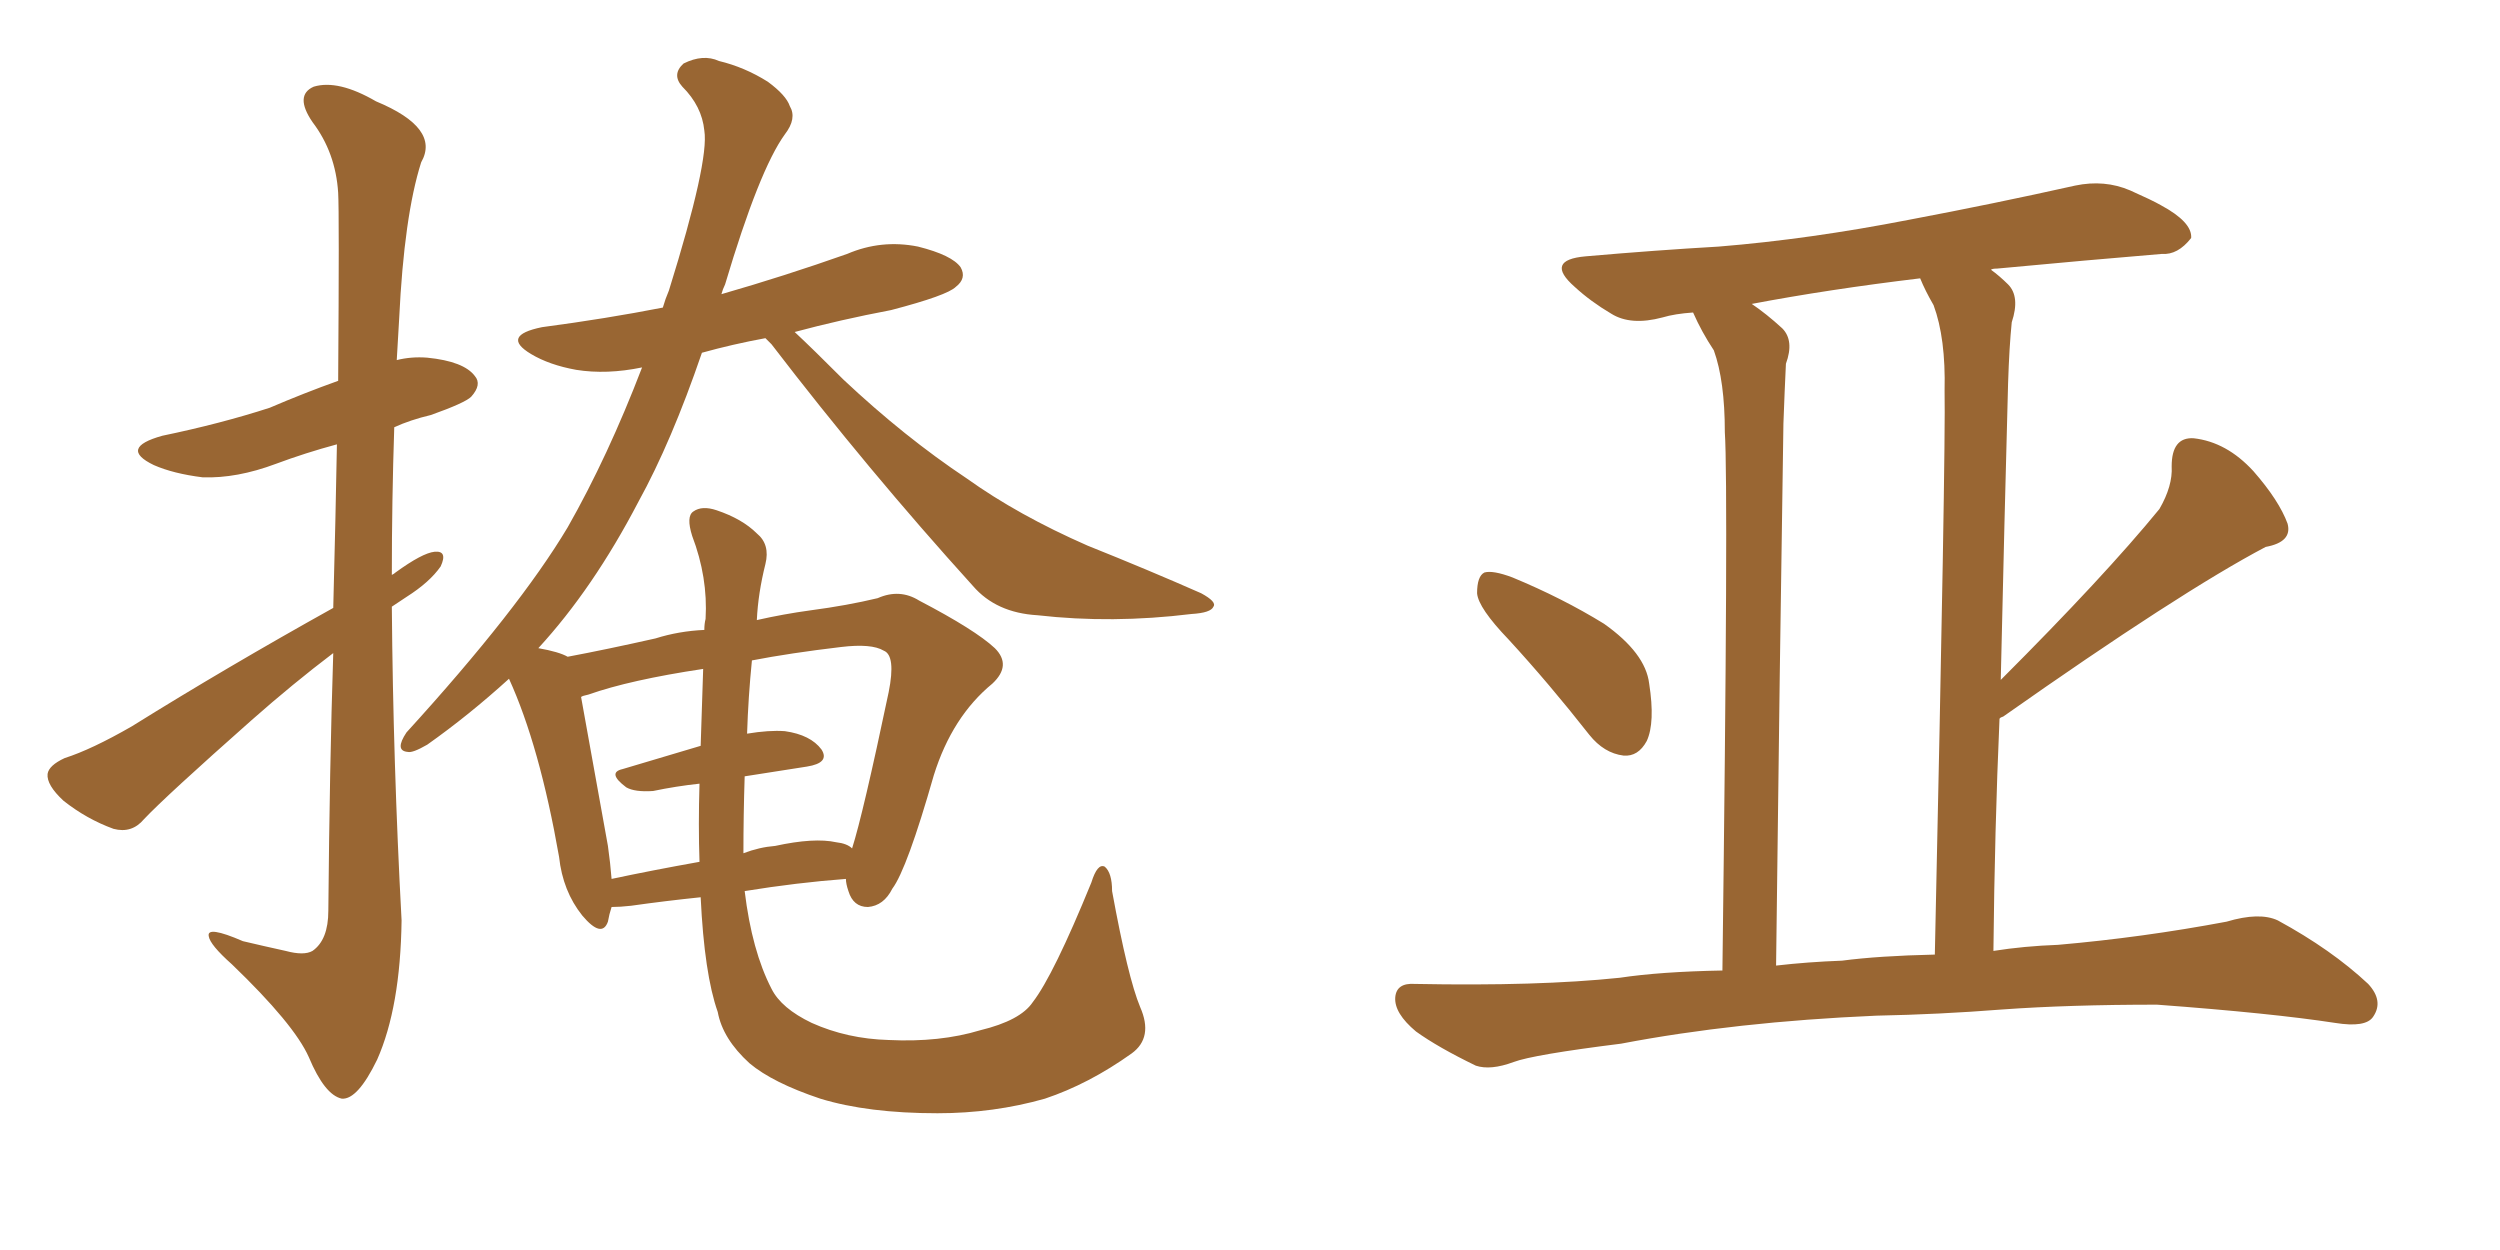 <svg xmlns="http://www.w3.org/2000/svg" xmlns:xlink="http://www.w3.org/1999/xlink" width="300" height="150"><path fill="#996633" padding="10" d="M39.99 78.37L39.99 78.37Q35.16 82.03 30.18 86.43L30.18 86.43Q19.92 95.51 17.29 98.29L17.29 98.29Q15.82 100.05 13.62 99.46L13.62 99.46Q10.40 98.29 7.62 96.09L7.62 96.09Q5.57 94.19 5.71 92.87L5.71 92.87Q5.86 91.85 7.76 90.97L7.76 90.97Q10.99 89.94 15.82 87.16L15.82 87.16Q27.10 80.13 39.99 72.95L39.99 72.95Q40.28 61.82 40.43 53.32L40.43 53.32Q36.62 54.35 33.11 55.66L33.11 55.66Q28.42 57.42 24.32 57.28L24.32 57.28Q20.80 56.84 18.46 55.81L18.46 55.81Q14.21 53.76 19.48 52.29L19.48 52.29Q26.51 50.83 32.37 48.93L32.37 48.93Q36.47 47.17 40.58 45.70L40.58 45.70Q40.72 25.49 40.58 23.14L40.58 23.14Q40.28 18.31 37.50 14.65L37.50 14.65Q35.30 11.43 37.65 10.40L37.65 10.40Q40.58 9.52 45.12 12.16L45.12 12.16Q52.88 15.38 50.54 19.48L50.54 19.48Q48.49 25.93 47.90 38.23L47.90 38.23Q47.75 40.58 47.61 43.21L47.61 43.21Q49.37 42.77 51.27 42.92L51.27 42.92Q55.66 43.36 56.98 45.12L56.98 45.12Q57.86 46.14 56.54 47.61L56.54 47.61Q55.81 48.34 51.71 49.80L51.71 49.80Q49.22 50.39 47.31 51.27L47.31 51.27Q47.02 60.06 47.02 68.99L47.02 68.99Q47.31 68.85 47.46 68.70L47.46 68.70Q50.68 66.36 52.15 66.21L52.15 66.21Q53.76 66.06 52.88 67.97L52.88 67.97Q51.56 69.87 48.78 71.63L48.78 71.63Q47.90 72.22 47.02 72.80L47.02 72.80Q47.17 91.55 48.19 110.45L48.19 110.45Q48.05 120.85 45.26 127.15L45.26 127.15Q42.92 131.98 41.02 131.84L41.02 131.84Q38.96 131.40 37.06 126.86L37.06 126.86Q35.30 122.90 27.83 115.72L27.83 115.72Q25.20 113.38 25.05 112.35L25.05 112.35Q24.76 111.04 29.15 112.94L29.15 112.94Q31.64 113.53 34.28 114.11L34.28 114.11Q36.47 114.70 37.50 114.11L37.50 114.11Q39.40 112.79 39.40 109.28L39.40 109.28Q39.55 91.99 39.99 78.37ZM123.93 120.26L123.93 120.26Q126.42 117.04 130.96 105.91L130.96 105.91Q131.69 103.56 132.57 104.00L132.57 104.00Q133.45 104.74 133.45 106.93L133.45 106.93Q135.35 117.33 136.82 120.85L136.82 120.85Q138.43 124.51 135.79 126.42L135.79 126.42Q130.66 130.08 125.39 131.84L125.39 131.84Q119.24 133.59 112.50 133.59L112.50 133.59Q104.15 133.59 98.44 131.84L98.44 131.84Q92.72 129.93 89.94 127.59L89.94 127.59Q86.72 124.66 86.13 121.44L86.13 121.44Q84.52 116.89 84.08 107.67L84.08 107.67Q79.83 108.11 75.73 108.69L75.73 108.69Q74.41 108.84 73.39 108.84L73.39 108.84Q73.10 109.72 72.95 110.60L72.95 110.60Q72.22 112.65 69.87 109.86L69.87 109.86Q67.53 106.93 67.09 102.83L67.09 102.83Q64.75 89.50 61.08 81.45L61.08 81.45Q56.25 85.84 51.27 89.36L51.27 89.36Q49.51 90.38 48.93 90.23L48.93 90.23Q47.31 90.09 48.78 87.89L48.78 87.89Q62.26 73.10 68.12 63.28L68.12 63.28Q72.95 54.79 77.05 44.09L77.05 44.09Q72.80 44.97 69.14 44.38L69.14 44.38Q65.92 43.80 63.72 42.48L63.72 42.48Q60.06 40.28 65.04 39.26L65.04 39.26Q72.80 38.23 79.54 36.91L79.54 36.91Q79.83 35.89 80.27 34.86L80.27 34.86Q85.11 19.34 84.52 15.67L84.52 15.67Q84.23 12.74 81.88 10.40L81.88 10.40Q80.57 8.94 82.03 7.62L82.03 7.62Q84.38 6.45 86.28 7.32L86.28 7.32Q89.36 8.06 92.14 9.81L92.14 9.81Q94.34 11.43 94.78 12.74L94.78 12.74Q95.65 14.21 94.19 16.11L94.19 16.11Q91.11 20.36 87.01 34.13L87.01 34.13Q86.72 34.72 86.57 35.30L86.57 35.30Q94.19 33.11 101.66 30.47L101.66 30.47Q105.76 28.71 110.16 29.59L110.16 29.59Q114.26 30.62 115.28 32.08L115.28 32.08Q116.02 33.40 114.70 34.42L114.70 34.42Q113.67 35.45 106.93 37.21L106.93 37.21Q100.78 38.38 95.36 39.84L95.36 39.84Q97.56 41.89 101.22 45.56L101.22 45.56Q108.54 52.44 116.02 57.42L116.02 57.42Q122.17 61.82 130.52 65.48L130.52 65.48Q137.84 68.41 144.14 71.19L144.14 71.19Q146.04 72.22 145.61 72.80L145.61 72.80Q145.31 73.54 142.97 73.68L142.97 73.68Q133.45 74.85 124.51 73.83L124.51 73.83Q119.53 73.54 116.75 70.31L116.75 70.31Q104.15 56.40 92.58 41.31L92.58 41.31Q91.99 40.72 91.85 40.58L91.85 40.58Q87.89 41.31 84.23 42.33L84.23 42.33Q80.57 53.03 76.61 60.21L76.61 60.21Q71.19 70.61 64.60 77.78L64.60 77.78Q67.09 78.22 68.12 78.81L68.12 78.81Q72.80 77.93 78.66 76.61L78.66 76.61Q81.45 75.73 84.52 75.59L84.52 75.59Q84.52 74.85 84.67 74.27L84.67 74.27Q84.96 69.29 83.06 64.31L83.06 64.31Q82.32 61.96 83.20 61.38L83.20 61.38Q84.23 60.64 85.99 61.23L85.99 61.23Q89.06 62.26 90.82 64.01L90.82 64.01Q92.43 65.33 91.85 67.68L91.85 67.68Q90.97 71.19 90.82 74.41L90.82 74.41Q94.04 73.68 97.27 73.24L97.27 73.24Q101.66 72.66 105.32 71.78L105.32 71.78Q107.96 70.61 110.30 72.07L110.30 72.07Q117.04 75.59 119.38 77.78L119.38 77.78Q121.44 79.83 119.09 82.03L119.09 82.03Q114.26 85.99 112.06 93.02L112.06 93.02Q108.84 104.30 107.08 106.64L107.08 106.64Q106.05 108.69 104.15 108.84L104.15 108.84Q102.39 108.84 101.81 106.93L101.81 106.93Q101.51 106.05 101.51 105.47L101.51 105.47Q95.65 105.91 89.36 106.93L89.36 106.93Q90.23 114.11 92.58 118.65L92.58 118.65Q93.75 121.00 97.41 122.75L97.41 122.75Q101.66 124.66 106.64 124.80L106.64 124.80Q112.79 125.10 117.63 123.63L117.63 123.63Q122.46 122.46 123.93 120.26ZM84.08 89.50L84.08 89.50Q84.23 85.11 84.38 80.27L84.38 80.27Q75.59 81.59 70.61 83.35L70.61 83.35Q69.87 83.50 69.73 83.64L69.73 83.64Q70.61 88.62 72.95 101.51L72.95 101.51Q73.24 103.56 73.39 105.47L73.39 105.47Q78.22 104.44 83.94 103.42L83.94 103.42Q83.79 99.02 83.94 94.04L83.94 94.04Q81.15 94.34 78.37 94.92L78.37 94.92Q76.17 95.07 75.15 94.48L75.15 94.48Q72.80 92.72 74.71 92.29L74.71 92.29Q79.10 90.97 84.08 89.50ZM89.36 93.16L89.36 93.16L89.36 93.16Q89.21 97.85 89.21 102.39L89.21 102.39Q91.11 101.66 93.02 101.51L93.02 101.51Q97.71 100.49 100.34 101.07L100.34 101.07Q101.66 101.22 102.25 101.81L102.25 101.81Q103.56 97.71 106.64 83.06L106.64 83.06Q107.52 78.66 106.05 78.08L106.05 78.08Q104.59 77.20 100.93 77.64L100.93 77.64Q94.78 78.37 90.23 79.25L90.23 79.25Q89.79 83.64 89.65 88.04L89.65 88.04Q92.29 87.60 94.19 87.74L94.19 87.74Q97.27 88.18 98.58 89.94L98.58 89.94Q99.61 91.55 96.83 91.99L96.83 91.99Q93.02 92.58 89.36 93.16ZM181.05 76.76L181.05 76.76Q177.39 72.95 177.25 71.19L177.25 71.19Q177.25 69.14 178.13 68.70L178.13 68.70Q179.15 68.41 181.49 69.29L181.49 69.29Q187.50 71.78 192.48 74.85L192.48 74.85Q197.46 78.37 197.90 82.03L197.90 82.03Q198.63 86.72 197.61 88.92L197.61 88.92Q196.58 90.82 194.82 90.67L194.82 90.67Q192.48 90.38 190.72 88.18L190.72 88.18Q185.89 82.03 181.05 76.76ZM225.15 121.88L225.15 121.88Q208.30 122.61 194.53 125.24L194.53 125.24Q183.98 126.56 181.64 127.44L181.64 127.44Q178.86 128.47 177.10 127.88L177.10 127.88Q172.56 125.68 169.92 123.78L169.92 123.78Q167.29 121.58 167.43 119.68L167.43 119.68Q167.58 117.92 169.78 118.07L169.78 118.07Q184.57 118.36 194.38 117.33L194.38 117.33Q199.22 116.60 206.69 116.46L206.69 116.46Q207.42 58.59 206.98 51.86L206.98 51.86Q206.98 45.70 205.66 42.04L205.66 42.04Q204.20 39.84 203.17 37.50L203.17 37.50Q200.98 37.65 199.51 38.09L199.51 38.09Q195.70 39.11 193.36 37.65L193.36 37.65Q190.87 36.18 188.96 34.42L188.96 34.42Q185.30 31.20 190.28 30.76L190.28 30.76Q198.63 30.03 206.25 29.59L206.25 29.59Q217.09 28.71 229.10 26.37L229.10 26.37Q239.21 24.46 249.02 22.27L249.02 22.27Q252.54 21.53 255.62 22.85L255.62 22.85Q258.25 24.02 259.28 24.61L259.28 24.61Q263.09 26.66 262.94 28.56L262.94 28.56Q261.33 30.62 259.42 30.47L259.42 30.47Q250.63 31.20 239.65 32.23L239.65 32.23Q239.06 32.23 238.92 32.37L238.92 32.37Q239.94 33.11 240.97 34.13L240.97 34.13Q242.43 35.60 241.41 38.67L241.41 38.67Q241.11 41.60 240.97 46.00L240.97 46.00Q240.53 62.26 240.09 81.59L240.09 81.59Q252.54 69.14 259.13 61.08L259.13 61.08Q260.74 58.30 260.60 55.96L260.60 55.96Q260.60 52.44 263.23 52.59L263.23 52.59Q267.19 53.03 270.41 56.54L270.41 56.54Q273.49 60.06 274.51 62.84L274.51 62.84Q275.10 65.04 271.88 65.63L271.88 65.63Q261.62 71.04 240.38 85.99L240.38 85.99Q239.94 86.13 239.94 86.28L239.94 86.28Q239.36 99.46 239.21 114.11L239.21 114.11Q242.87 113.53 246.97 113.38L246.97 113.38Q257.08 112.50 267.19 110.60L267.19 110.60Q271.14 109.42 273.34 110.45L273.34 110.45Q279.79 113.96 284.18 118.07L284.18 118.07Q286.08 120.12 284.77 122.02L284.77 122.02Q283.89 123.34 280.22 122.75L280.22 122.75Q272.61 121.58 258.84 120.56L258.84 120.56Q248.29 120.56 240.23 121.14L240.23 121.14Q232.76 121.73 225.15 121.88ZM221.04 115.28L221.04 115.28L221.04 115.28Q225.44 114.70 232.18 114.55L232.18 114.55Q233.50 54.05 233.35 46.88L233.35 46.88Q233.50 40.58 232.03 36.62L232.03 36.62Q231.01 34.86 230.42 33.40L230.42 33.40Q219.43 34.72 210.21 36.47L210.21 36.47Q211.96 37.65 213.87 39.40L213.87 39.40Q215.33 40.87 214.31 43.65L214.31 43.65Q214.16 46.73 214.01 50.83L214.01 50.83Q213.57 78.81 213.13 115.87L213.13 115.87Q216.94 115.43 221.04 115.28Z"/></svg>
